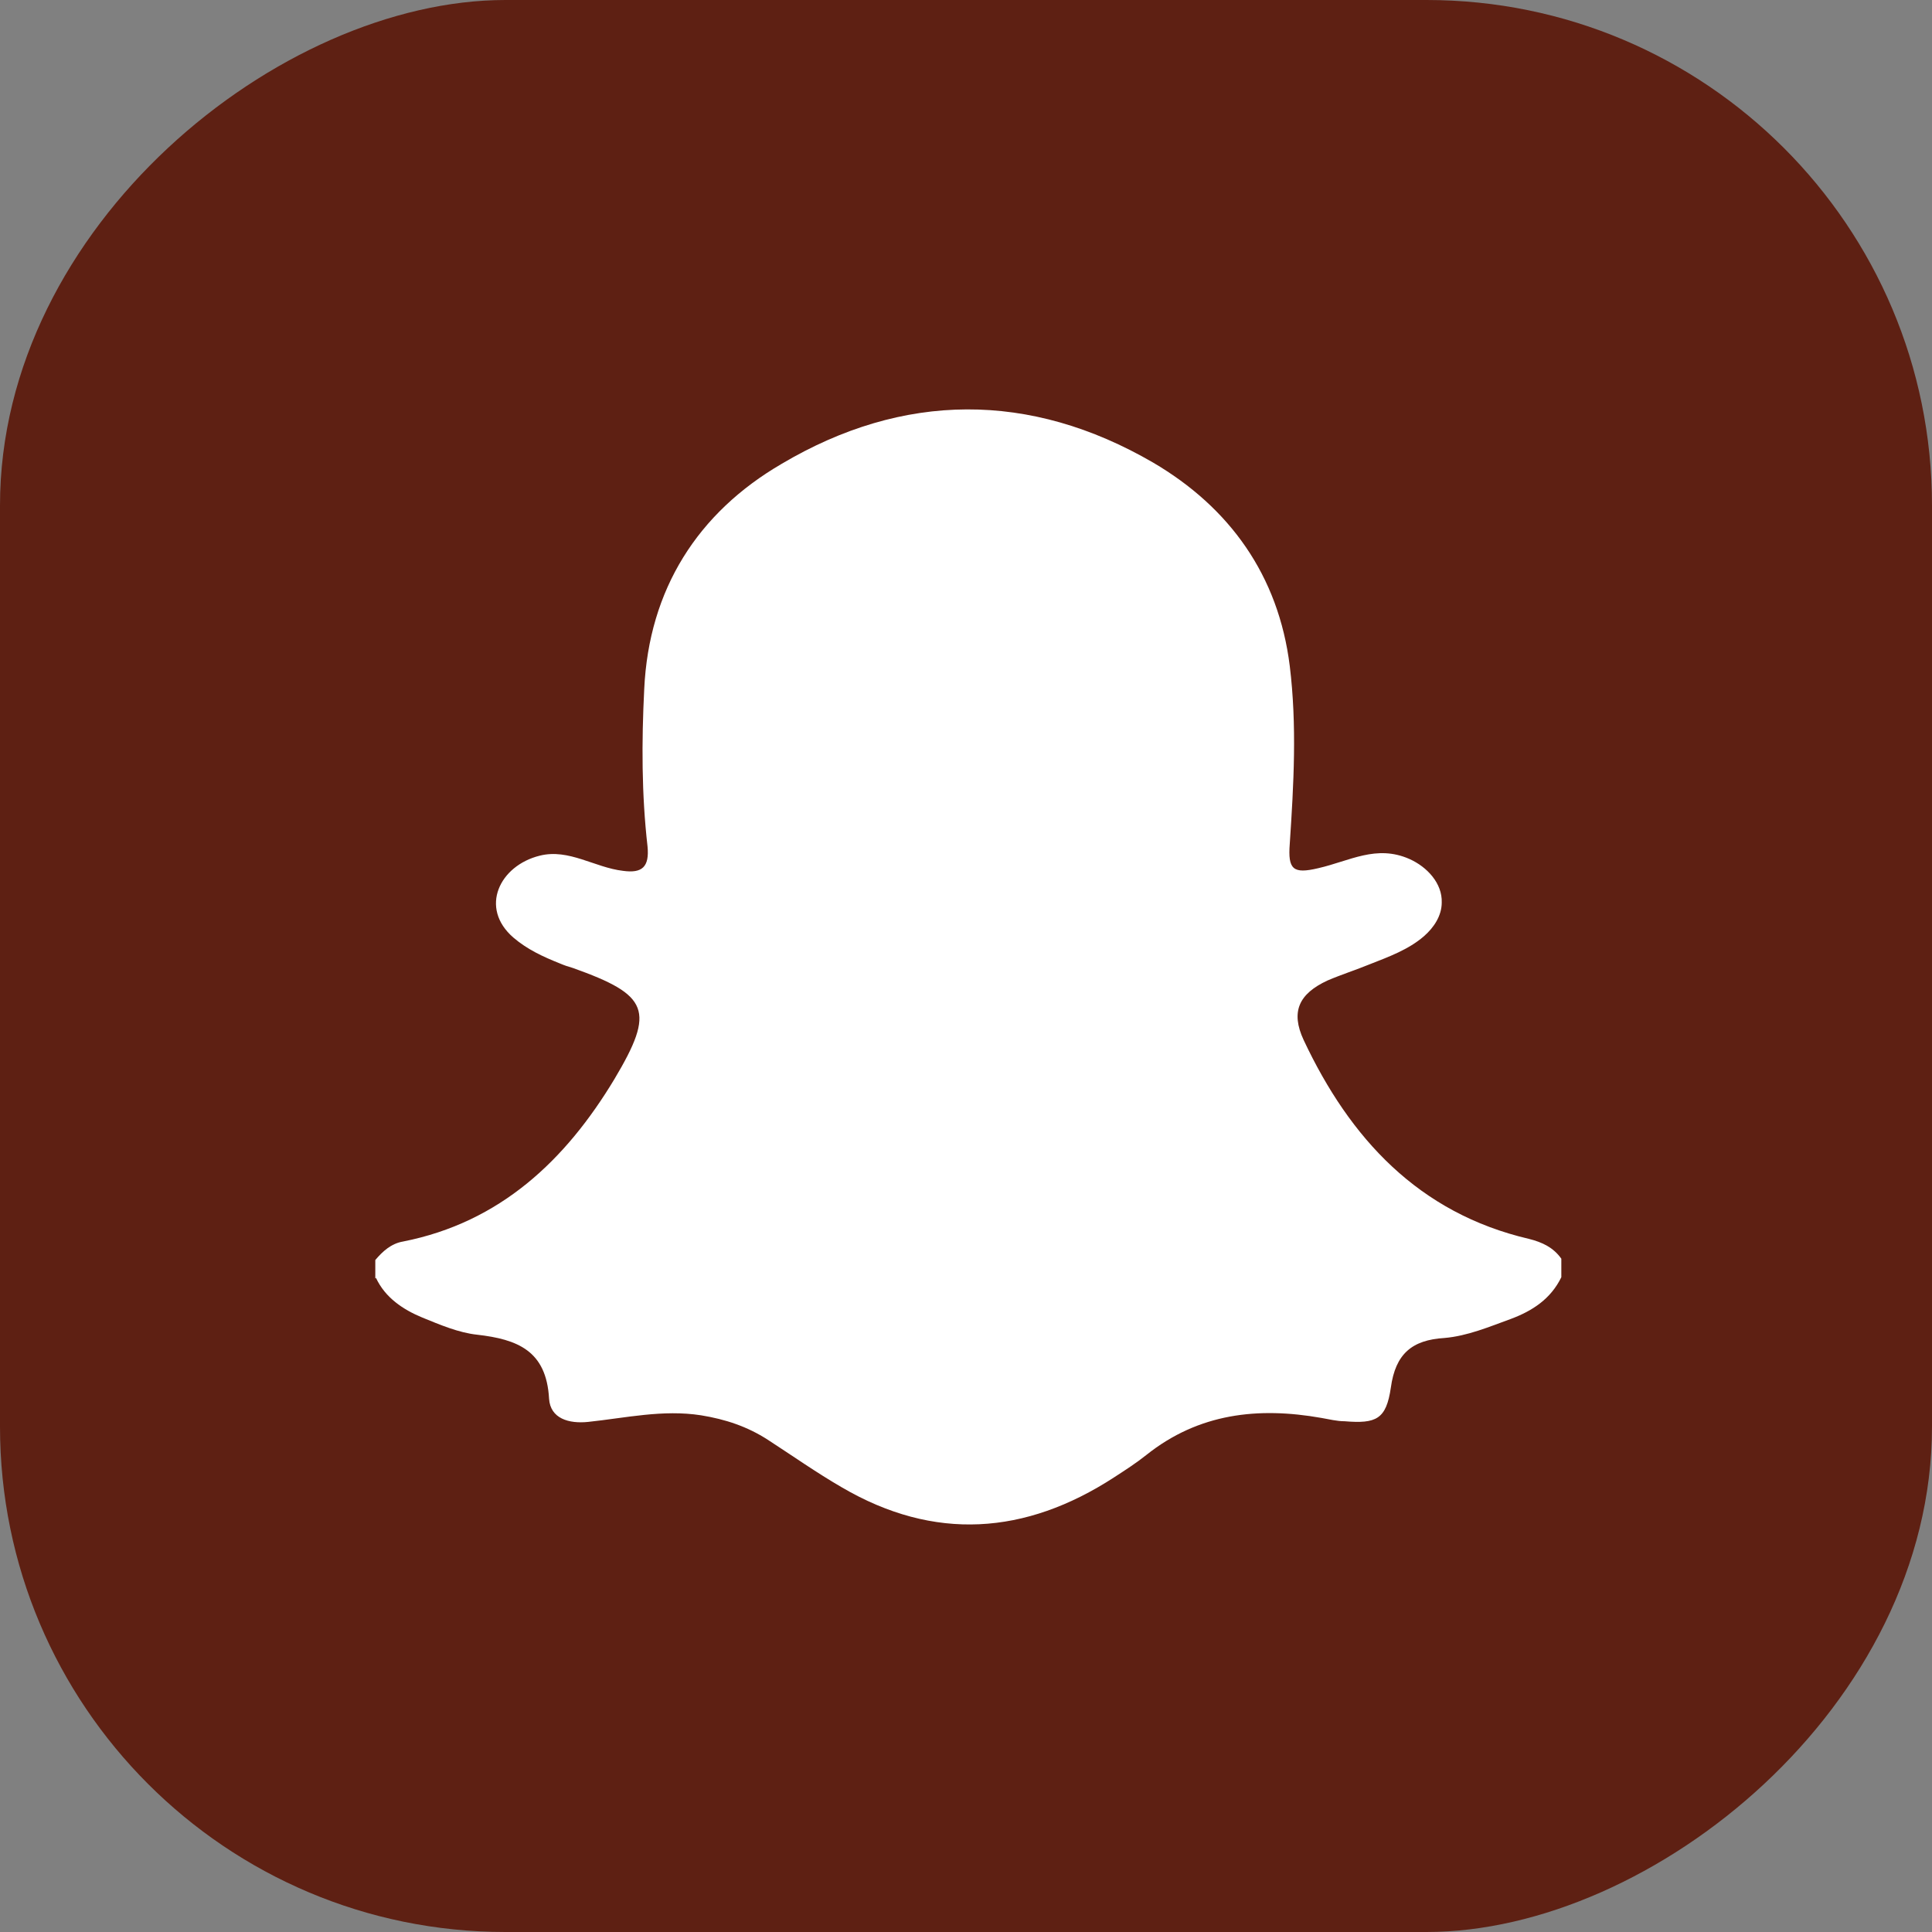 <?xml version="1.0" encoding="UTF-8"?> <svg xmlns="http://www.w3.org/2000/svg" id="_Слой_2" data-name="Слой 2" viewBox="0 0 29.24 29.24"><rect x="0" y="0" width="29.24" height="29.24" fill="#808080" stroke="none"/> <defs> <style> .cls-1 { fill: #5e2013; } .cls-1, .cls-2 { stroke-width: 0px; } .cls-2 { fill: #fff; } </style> </defs> <g id="ELEMENTS"> <rect class="cls-1" x="0" y="0" width="29.24" height="29.24" rx="7.65" ry="7.65" transform="translate(29.24 0) rotate(90)"></rect> <path class="cls-2" d="m5.68,19.35v-.28c.11-.13.24-.25.42-.28,1.47-.29,2.46-1.23,3.2-2.46.62-1.04.52-1.27-.63-1.68-.07-.02-.13-.04-.2-.07-.25-.1-.49-.21-.7-.39-.52-.45-.21-1.09.4-1.24.44-.11.83.18,1.26.23.29.04.4-.06.37-.37-.09-.79-.09-1.58-.05-2.38.07-1.51.81-2.67,2.08-3.41,1.84-1.09,3.76-1.1,5.62-.02,1.16.68,1.9,1.71,2.07,3.08.11.9.06,1.79,0,2.69-.03.39.05.46.43.37.48-.11.88-.36,1.38-.14.27.12.5.37.49.66,0,.2-.12.38-.27.51-.23.2-.53.31-.81.42-.22.09-.44.16-.65.25-.43.2-.56.47-.36.9.7,1.49,1.74,2.62,3.41,3.01.2.05.37.13.49.3v.28c-.16.33-.44.51-.76.63-.33.12-.66.26-1.01.29-.49.03-.74.24-.81.75-.07.48-.22.55-.7.51-.12,0-.23-.03-.35-.05-.96-.17-1.86-.07-2.65.56-.15.12-.32.23-.49.34-1.34.87-2.72.97-4.12.15-.38-.22-.75-.48-1.12-.72-.31-.2-.64-.31-1.01-.37-.58-.09-1.14.04-1.71.1-.29.03-.57-.05-.59-.35-.04-.73-.48-.9-1.09-.97-.28-.03-.56-.15-.83-.26-.29-.12-.56-.3-.7-.6Z"></path> </g> </svg> 